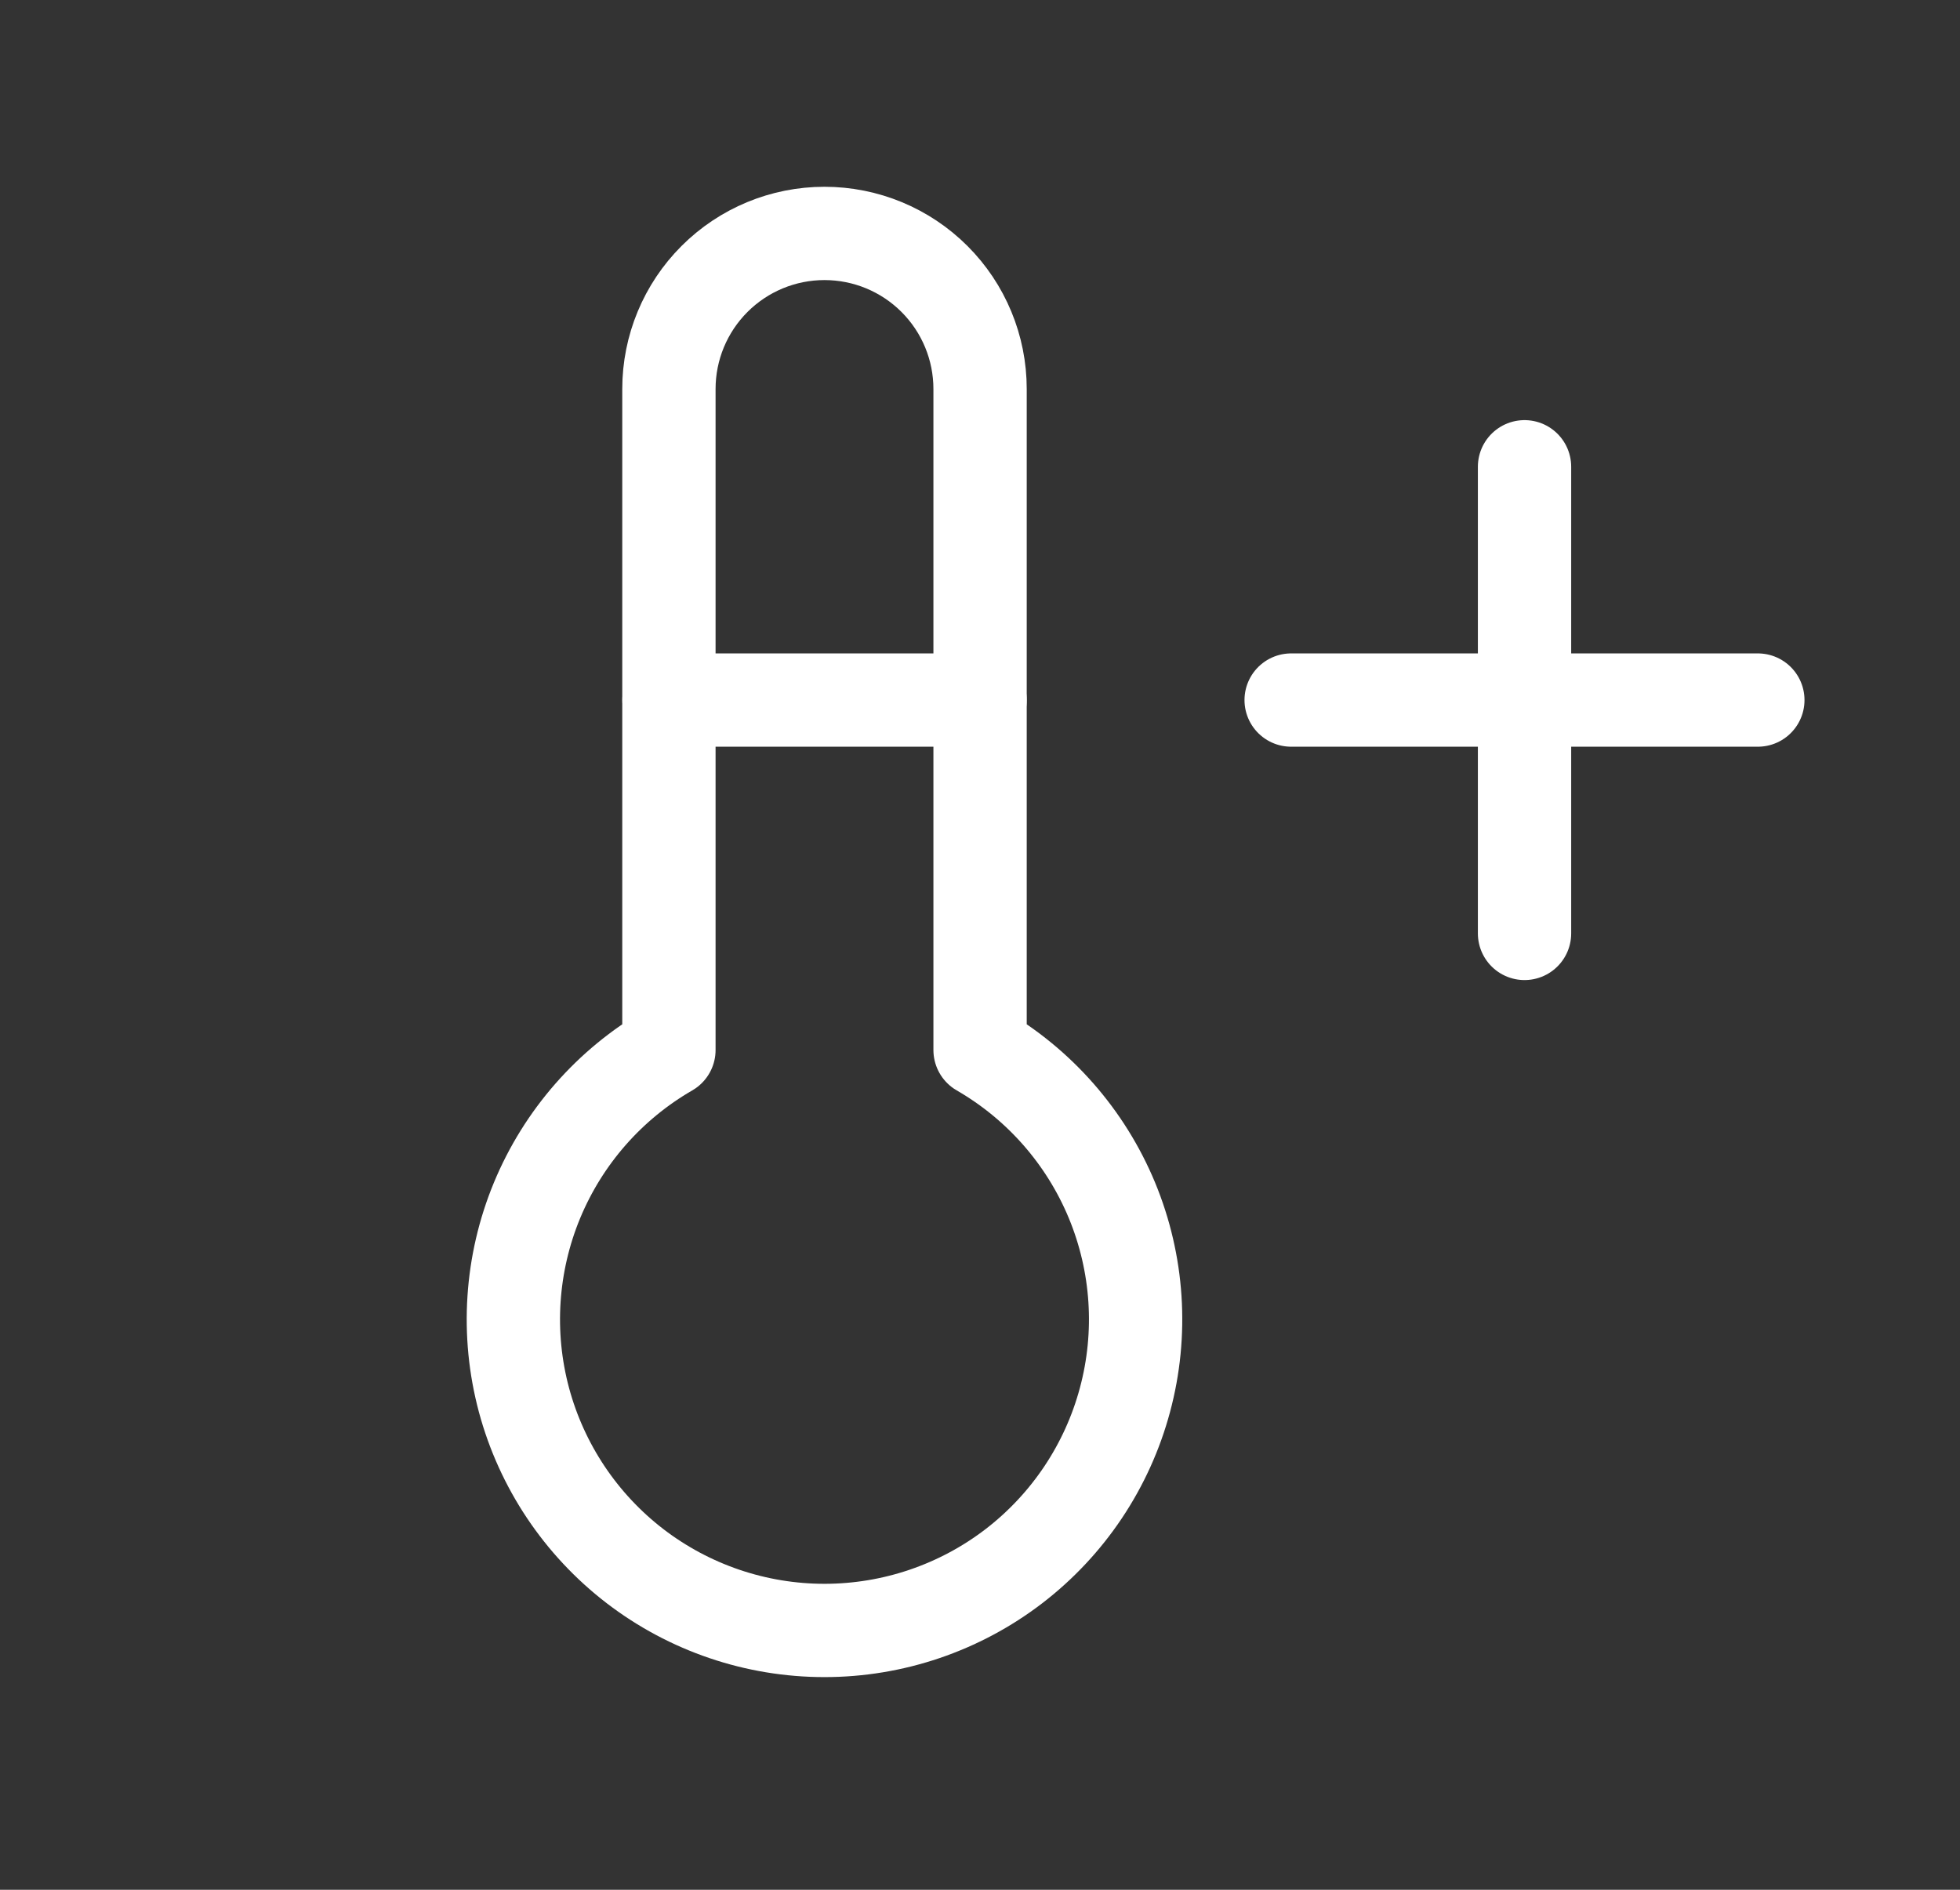 <svg width="28" height="27" viewBox="0 0 28 27" fill="none" xmlns="http://www.w3.org/2000/svg">
<rect x="0" y="0" width="28" height="27" fill="#333333" stroke="none"/>
<path d="M9.556 15.002C8.709 15.491 8.047 16.246 7.672 17.15C7.298 18.054 7.232 19.056 7.485 20.001C7.739 20.946 8.297 21.781 9.073 22.377C9.849 22.972 10.8 23.295 11.778 23.295C12.757 23.295 13.708 22.972 14.484 22.377C15.26 21.781 15.818 20.946 16.071 20.001C16.325 19.056 16.259 18.054 15.885 17.15C15.51 16.246 14.848 15.491 14.001 15.002V5.557C14.001 4.968 13.767 4.403 13.35 3.986C12.933 3.569 12.368 3.335 11.778 3.335C11.189 3.335 10.624 3.569 10.207 3.986C9.79 4.403 9.556 4.968 9.556 5.557V15.002Z" stroke="white" stroke-width="1.333" stroke-linecap="round" stroke-linejoin="round"/>
<path d="M9.557 10.002H14.001" stroke="white" stroke-width="1.333" stroke-linecap="round" stroke-linejoin="round"/>
<path d="M18.445 10.002H25.112" stroke="white" stroke-width="1.333" stroke-linecap="round" stroke-linejoin="round"/>
<path d="M21.779 6.669V13.336" stroke="white" stroke-width="1.333" stroke-linecap="round" stroke-linejoin="round"/>
</svg>
